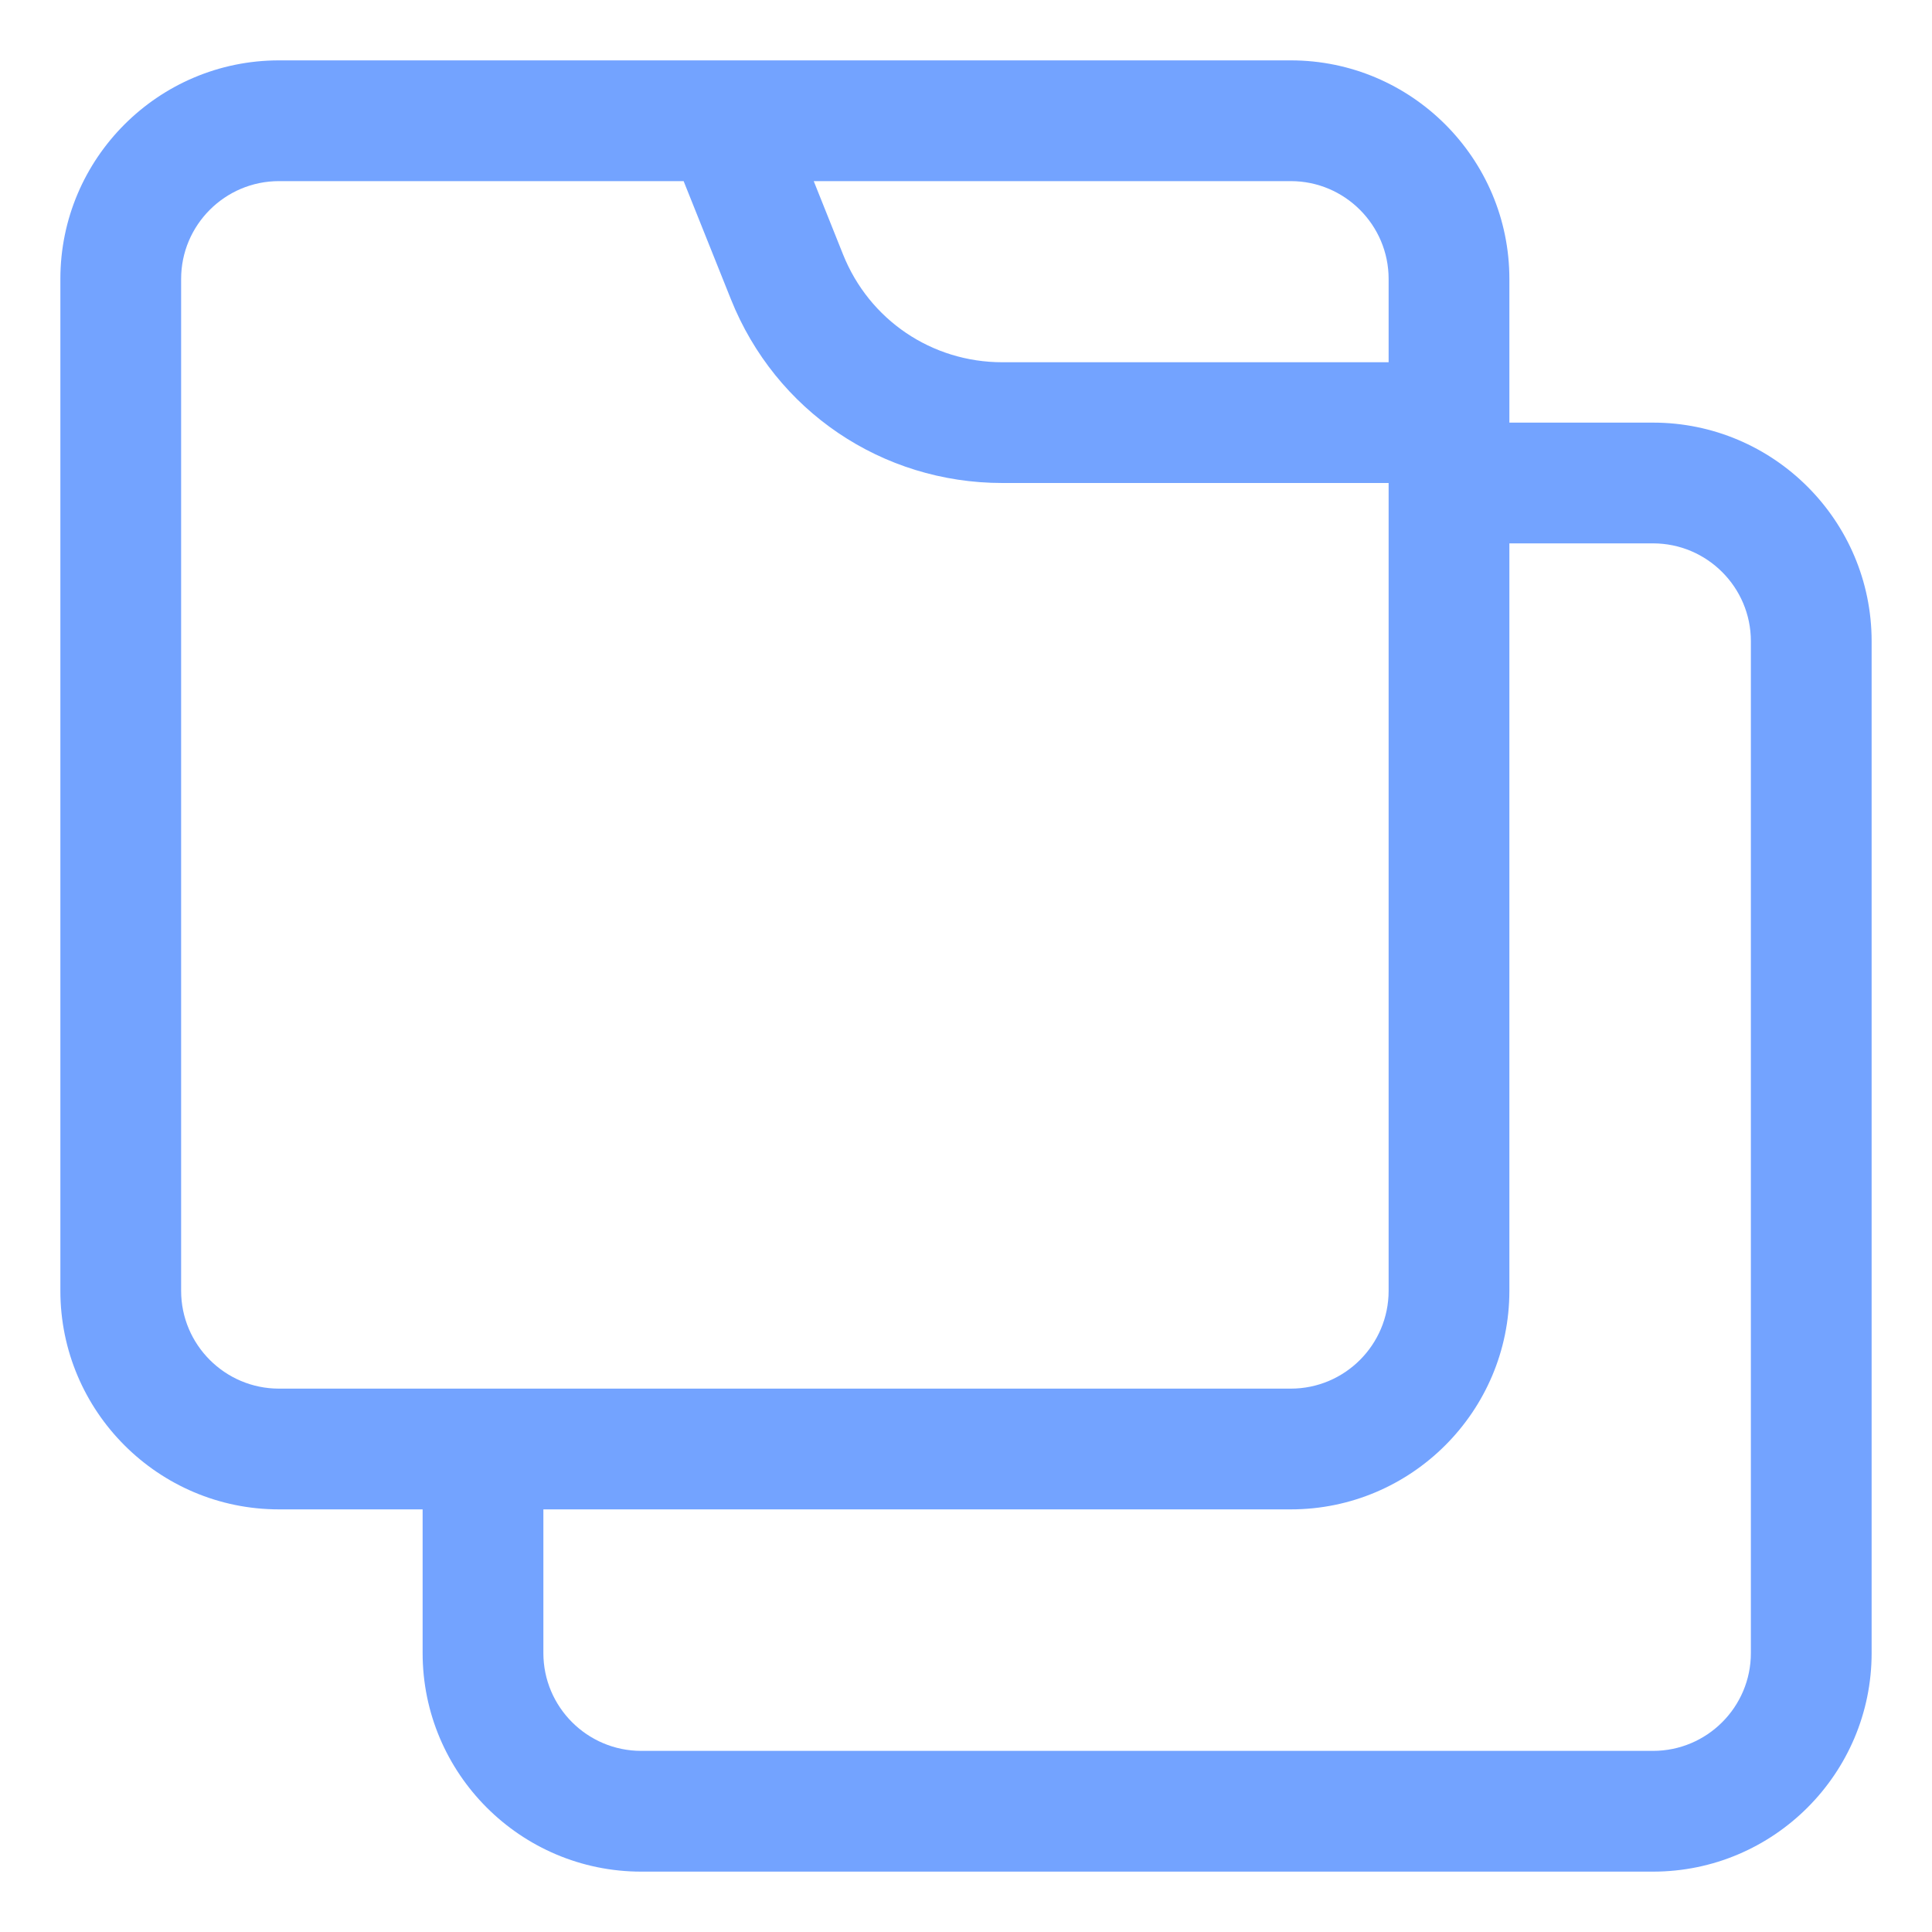 <?xml version="1.0" encoding="UTF-8"?> <svg xmlns="http://www.w3.org/2000/svg" width="32" height="32" viewBox="0 0 32 32" fill="none"><path d="M27.38 7H25V4.62C25 2.624 23.376 1 21.38 1H4.62C2.624 1 1 2.624 1 4.62V21.38C1 23.376 2.624 25 4.62 25H7V27.38C7 29.376 8.624 31 10.62 31H27.38C29.376 31 31 29.376 31 27.38V10.62C31 8.624 29.376 7 27.38 7ZM23 4.62V6H16.602C15.433 6 14.397 5.299 13.963 4.213L13.478 3H21.38C22.273 3 23 3.727 23 4.62ZM3 21.38V4.62C3 3.727 3.727 3 4.62 3H11.323L12.106 4.956C12.845 6.805 14.609 8 16.602 8H23V21.38C23 22.274 22.273 23 21.38 23H4.62C3.727 23 3 22.273 3 21.38ZM29 27.38C29 28.274 28.273 29 27.38 29H10.62C9.727 29 9 28.273 9 27.38V25H21.38C23.376 25 25 23.376 25 21.38V9H27.38C28.273 9 29 9.727 29 10.62V27.38Z" fill="#73A3FF"></path></svg> 
